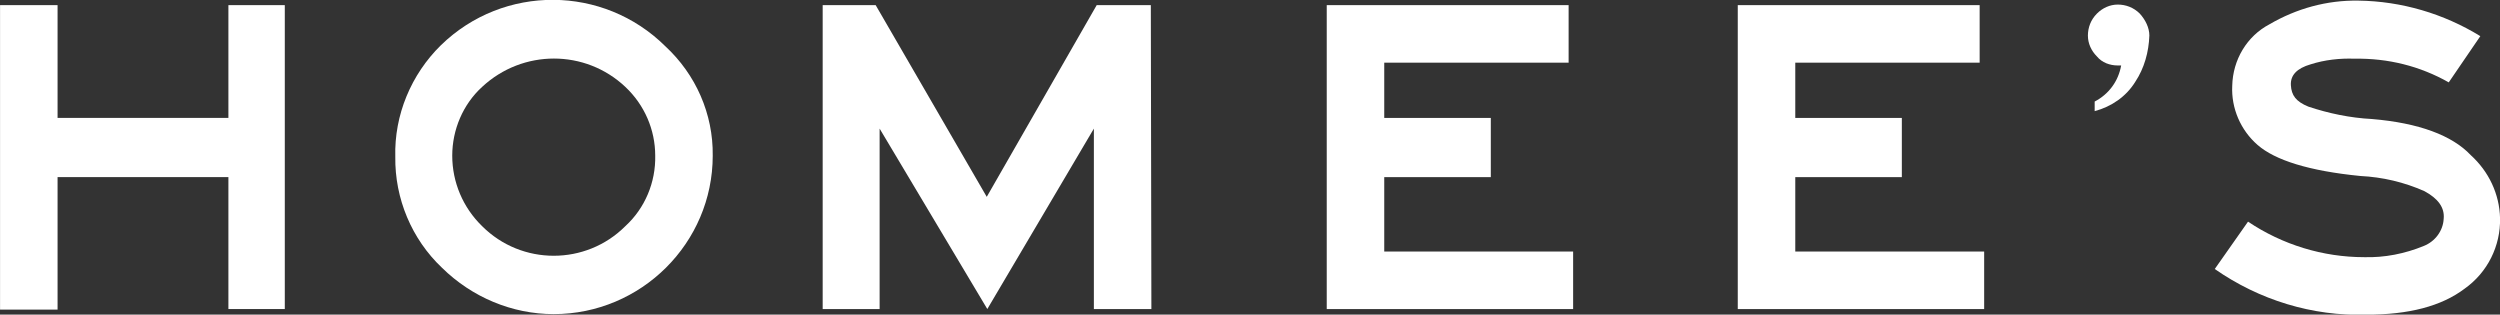 <svg version="1.1" id="Calque_1" xmlns="http://www.w3.org/2000/svg" x="0" y="0" viewBox="0 0 443.4 55.8" xml:space="preserve"><rect x="0" y="0" width="443.4" height="55.8" fill="#333333" stroke="none"/><style>.st0{fill:#fff}</style><g id="logo_entier_noir_grisfond" transform="translate(-34.49 -34.489)"><path id="Tracé_33" class="st0" d="M85 89.3H75V65.9H44.7v23.5H34.5v-54h10.2v20H75v-20h10v53.9z"/><path id="Tracé_34" class="st0" d="M160.9 62.1c0 15.5-12.7 28.1-28.2 28.1-7.4 0-14.5-3-19.8-8.2-5.4-5.1-8.4-12.3-8.3-19.7-.2-7.4 2.8-14.6 8.1-19.8 11.1-10.8 28.8-10.7 39.8.2 5.4 5 8.5 12 8.4 19.4zm-10.2 0c0-4.6-1.9-9-5.3-12.2-7.1-6.7-18.2-6.7-25.4 0-3.4 3.1-5.3 7.6-5.3 12.2 0 4.7 1.9 9.2 5.3 12.5 7 7 18.4 7 25.4 0 3.5-3.2 5.4-7.8 5.3-12.5z"/><path id="Tracé_35" class="st0" d="M238.7 89.3h-10.2v-32l-18.9 32-19.1-32v32h-10.1V35.4h9.4l19.7 34 19.5-34h9.6l.1 53.9z"/><path id="Tracé_36" class="st0" d="M313.5 89.3h-43.7V35.4h42.9v10.2H280v9.8h18.9v10.5H280v13.2h33.5v10.2z"/><path id="Tracé_37" class="st0" d="M386.4 89.3h-43.7V35.4h42.9v10.2h-32.7v9.8h18.9v10.5h-18.9v13.2h33.5v10.2z"/><path id="Tracé_38" class="st0" d="M415.7 40.8c-.1 2.9-.9 5.8-2.5 8.2-1.6 2.6-4.2 4.4-7.2 5.2v-1.7c2.5-1.3 4.2-3.6 4.7-6.4h-.6c-1.4 0-2.8-.5-3.7-1.6-1-1-1.6-2.3-1.6-3.7 0-1.4.5-2.8 1.6-3.9 1-1 2.3-1.6 3.7-1.6 1.4 0 2.8.5 3.9 1.6 1 1.1 1.7 2.5 1.7 3.9z"/><path id="Tracé_39" class="st0" d="M477.9 73.2c.1 4.9-2.2 9.6-6.3 12.5-4.1 3.1-9.9 4.6-17.4 4.6-9.6.3-19-2.6-26.9-8.1l5.9-8.4c6.1 4.1 13.3 6.3 20.6 6.3 3.6.1 7.2-.6 10.6-2 2-.8 3.4-2.7 3.5-4.8.2-2-1-3.6-3.4-4.9-3.6-1.6-7.4-2.5-11.4-2.7-9.1-.9-15.1-2.8-18.2-5.5-3-2.6-4.7-6.5-4.5-10.5.1-4.6 2.6-8.8 6.6-10.9 4.8-2.8 10.2-4.3 15.8-4.2 7.6.1 15.1 2.3 21.6 6.3l-5.6 8.2c-5.1-2.9-10.8-4.3-16.7-4.2-2.6-.1-5.3.2-7.8 1-2.4.7-3.6 1.9-3.5 3.7s.9 2.9 3.1 3.8c3.6 1.2 7.4 2 11.3 2.2 8.3.7 14.2 2.9 17.5 6.4 3.2 2.9 5.1 6.9 5.2 11.2z"/></g></svg>